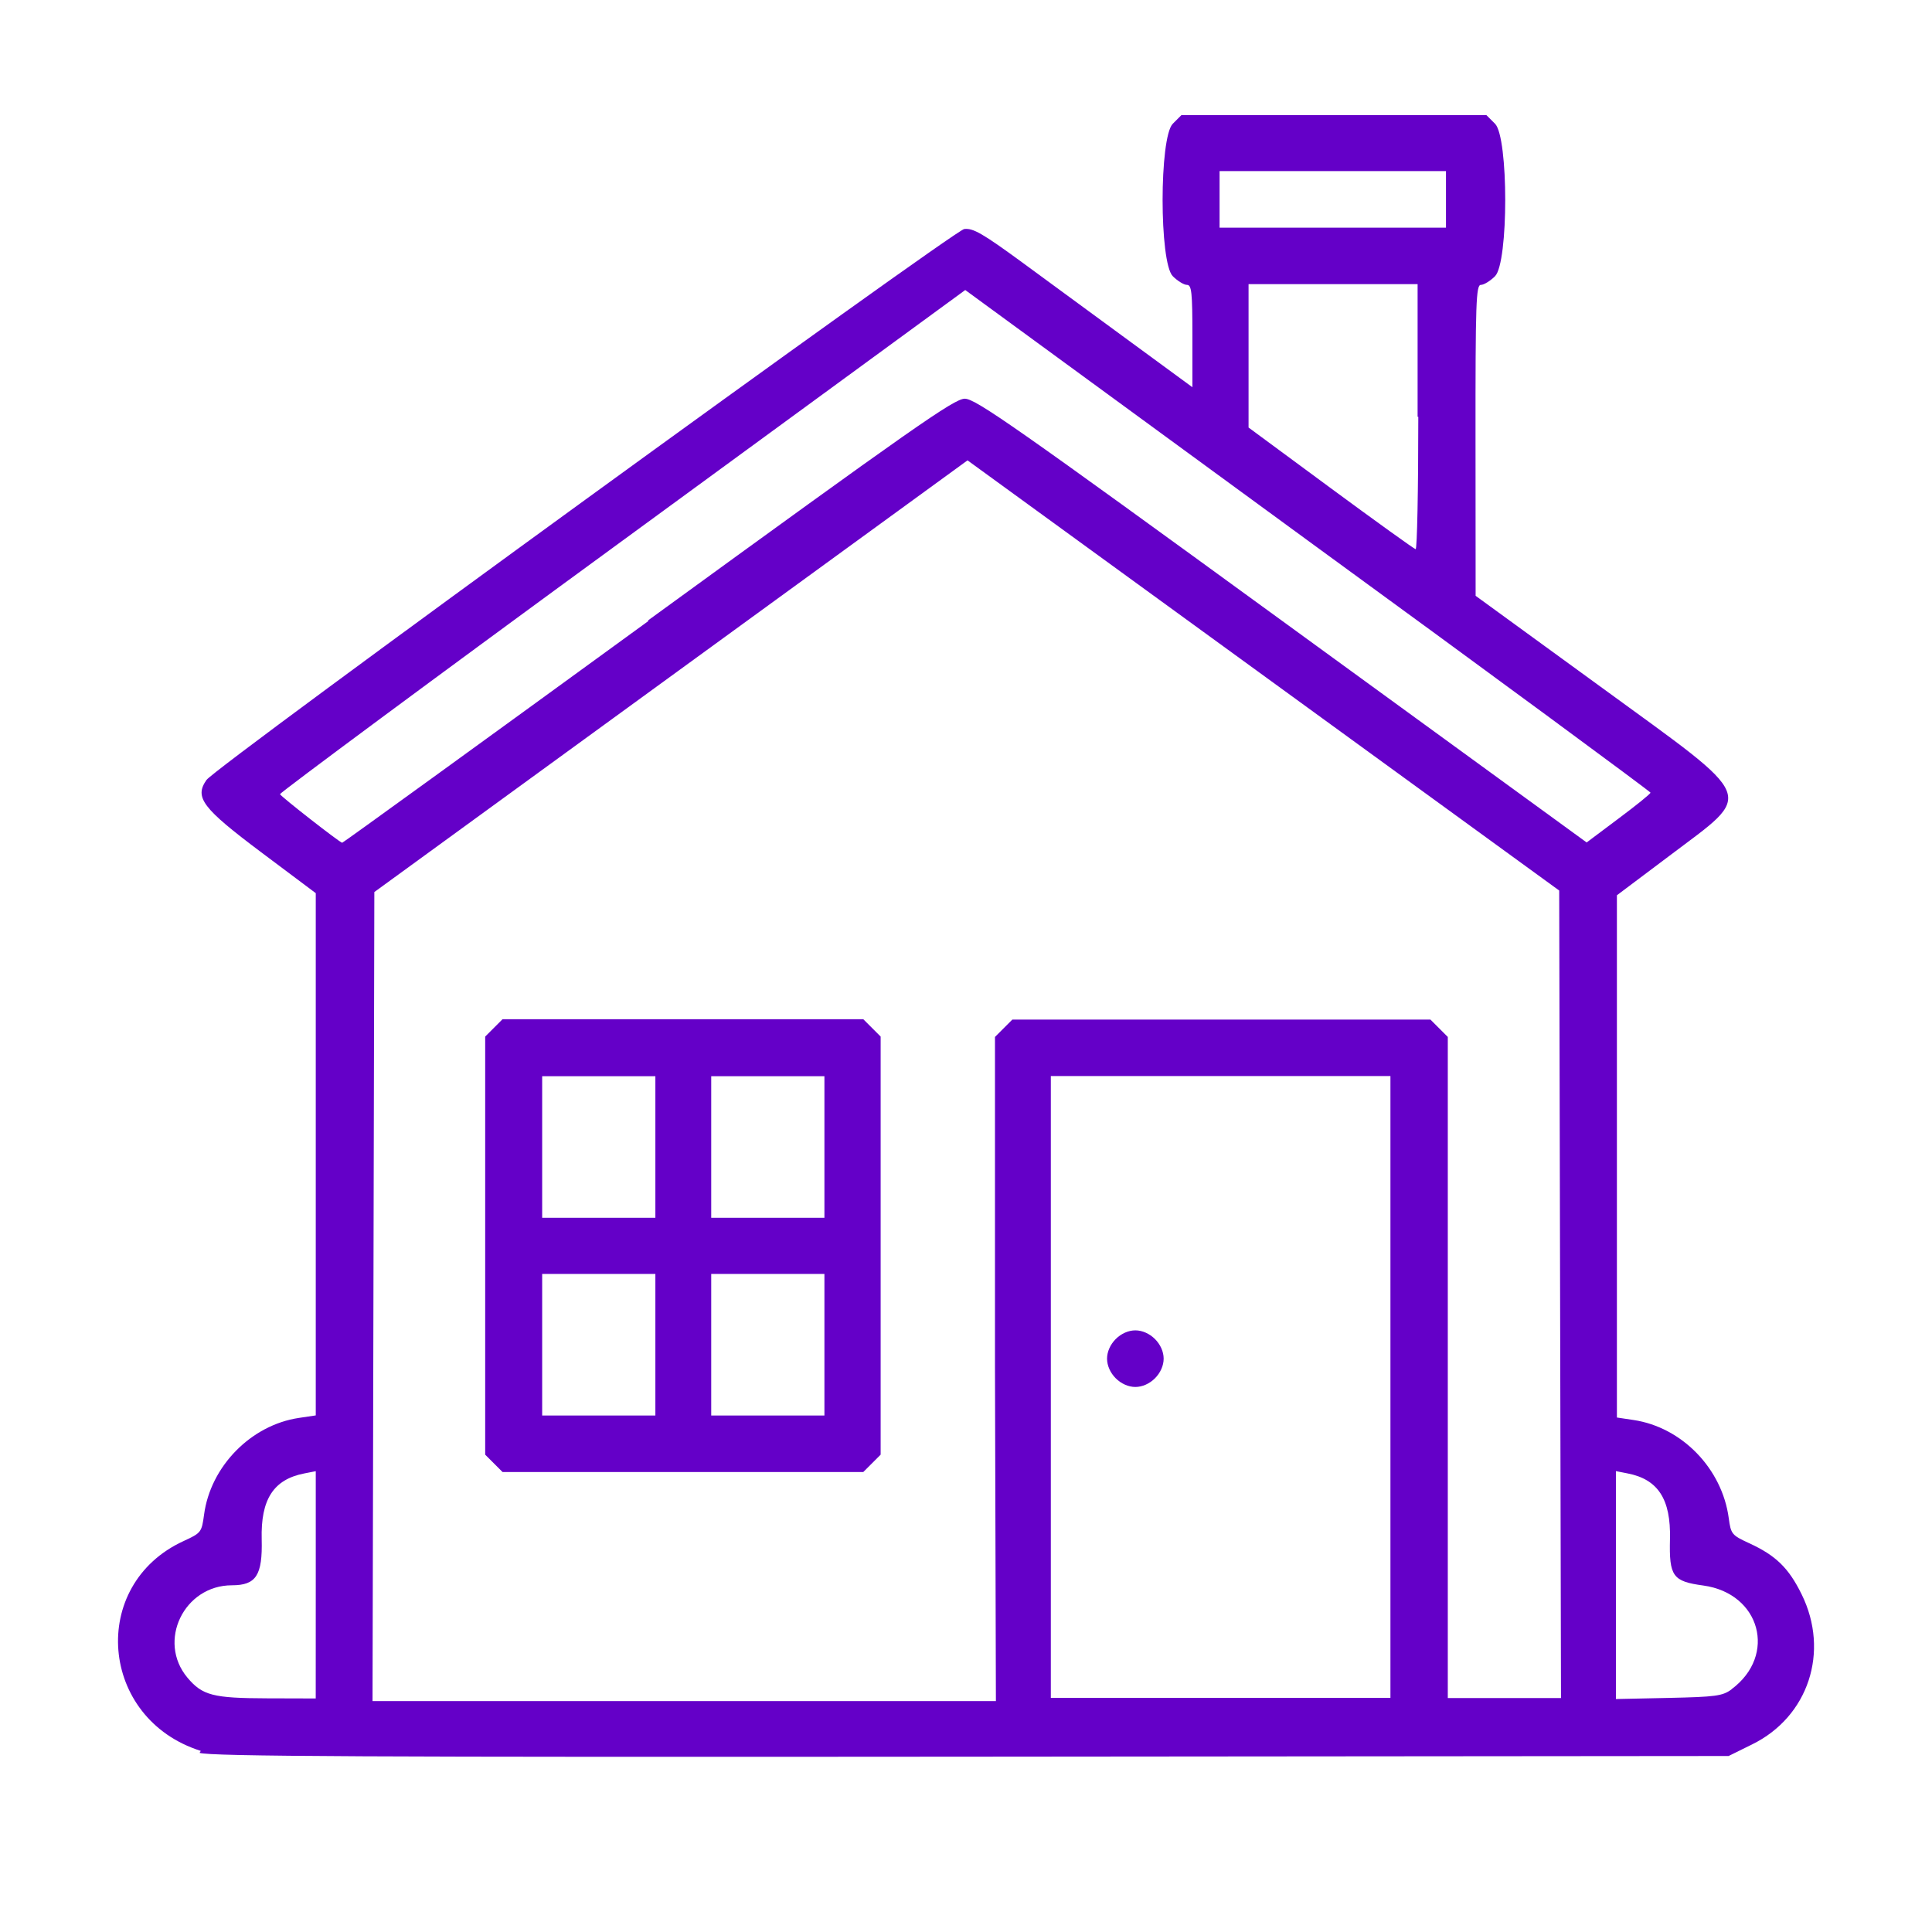 <svg version="1.1"
viewBox="0 0 128 128"
width="64" height="64"
xmlns="http://www.w3.org/2000/svg">
<path fill="#6400c8" d="m13.3 116c-6.72-2.12-7.45-11-1.14-13.9 1.17-0.538 1.2-0.583 1.36-1.75 0.424-3.2 3.11-5.94 6.29-6.41l1.11-0.166v-34.6l-3.63-2.72c-3.89-2.92-4.42-3.62-3.61-4.78 0.63-0.9 49.5-36.4 50.2-36.5 0.588-0.075 1.22 0.292 3.87 2.23 1.74 1.28 4.98 3.66 7.21 5.29l4.04 2.96v-3.39c0-2.9-0.052-3.39-0.362-3.39-0.199 0-0.621-0.259-0.938-0.575-0.9-0.9-0.9-9.2 0-10.1l0.575-0.575h20.2l0.575 0.575c0.9 0.9 0.9 9.2 0 10.1-0.316 0.316-0.738 0.575-0.938 0.575-0.321 0-0.361 1.16-0.355 10.3l0.007 10.3 8.3 6.04c10.5 7.66 10.2 6.9 4.52 11.2l-3.46 2.6v34.6l1.11 0.166c3.2 0.48 5.86 3.22 6.3 6.5 0.143 1.06 0.201 1.13 1.35 1.66 1.77 0.812 2.62 1.64 3.48 3.39 1.87 3.8 0.449 8.11-3.28 9.94l-1.56 0.77-50.2 0.044c-39.9 0.035-50.4-0.017-51.1-0.252zm7.62-11v-7.53l-0.762 0.149c-2.04 0.399-2.89 1.72-2.82 4.37 0.059 2.38-0.37 3.04-1.97 3.04-3.18 0-4.97 3.71-2.95 6.12 0.993 1.18 1.7 1.36 5.28 1.37l3.22 0.009zm45-14.4v-21.9l1.15-1.15h27.7l1.15 1.15v43.8h7.5l-0.119-53.5-39.2-28.5-39.3 28.6-0.06 26.8-0.06 26.8h41.3zm-33.2 6.35-0.575-0.575v-27.7l1.15-1.15h23.9l1.15 1.15v27.7l-1.15 1.15h-23.9zm10.7-7.86v-4.69h-7.5v9.38h7.5zm11.2 0v-4.69h-7.5v9.38h7.5zm-11.2-13.1v-4.69h-7.5v9.38h7.5zm11.2 0v-4.69h-7.5v9.38h7.5zm37.5 15.9v-20.6h-22.5v41.2h22.5zm-18.2-0.575c-0.363-0.363-0.575-0.843-0.575-1.3s0.213-0.937 0.575-1.3c0.363-0.363 0.843-0.575 1.3-0.575s0.937 0.213 1.3 0.575c0.363 0.363 0.575 0.843 0.575 1.3s-0.213 0.937-0.575 1.3c-0.363 0.363-0.843 0.575-1.3 0.575s-0.937-0.213-1.3-0.575zm40.8 20.6c3.03-2.25 1.91-6.35-1.87-6.87-2.03-0.276-2.27-0.604-2.21-3.08 0.065-2.64-0.79-3.96-2.82-4.35l-0.762-0.149v15.1l3.5-0.075c3.11-0.067 3.57-0.129 4.16-0.566zm-71.8-70.8c17.6-12.8 20.3-14.7 21-14.7 0.715-5.16e-4 3.42 1.9 21 14.7l20.2 14.7 2.12-1.59c1.17-0.873 2.12-1.64 2.11-1.71-3e-3 -0.067-10.2-7.59-22.7-16.7l-22.7-16.6-22.7 16.6c-12.5 9.13-22.7 16.7-22.7 16.8 0.048 0.152 3.94 3.19 4.12 3.22 0.048 0.008 9.17-6.6 20.3-14.7zm51-13.5v-8.79h-11.2v9.5l5.45 4.02c3 2.21 5.53 4.03 5.62 4.04 0.097 0.012 0.176-3.93 0.176-8.77zm1.88-14.4v-1.88h-15v3.75h15z"/>
</svg>